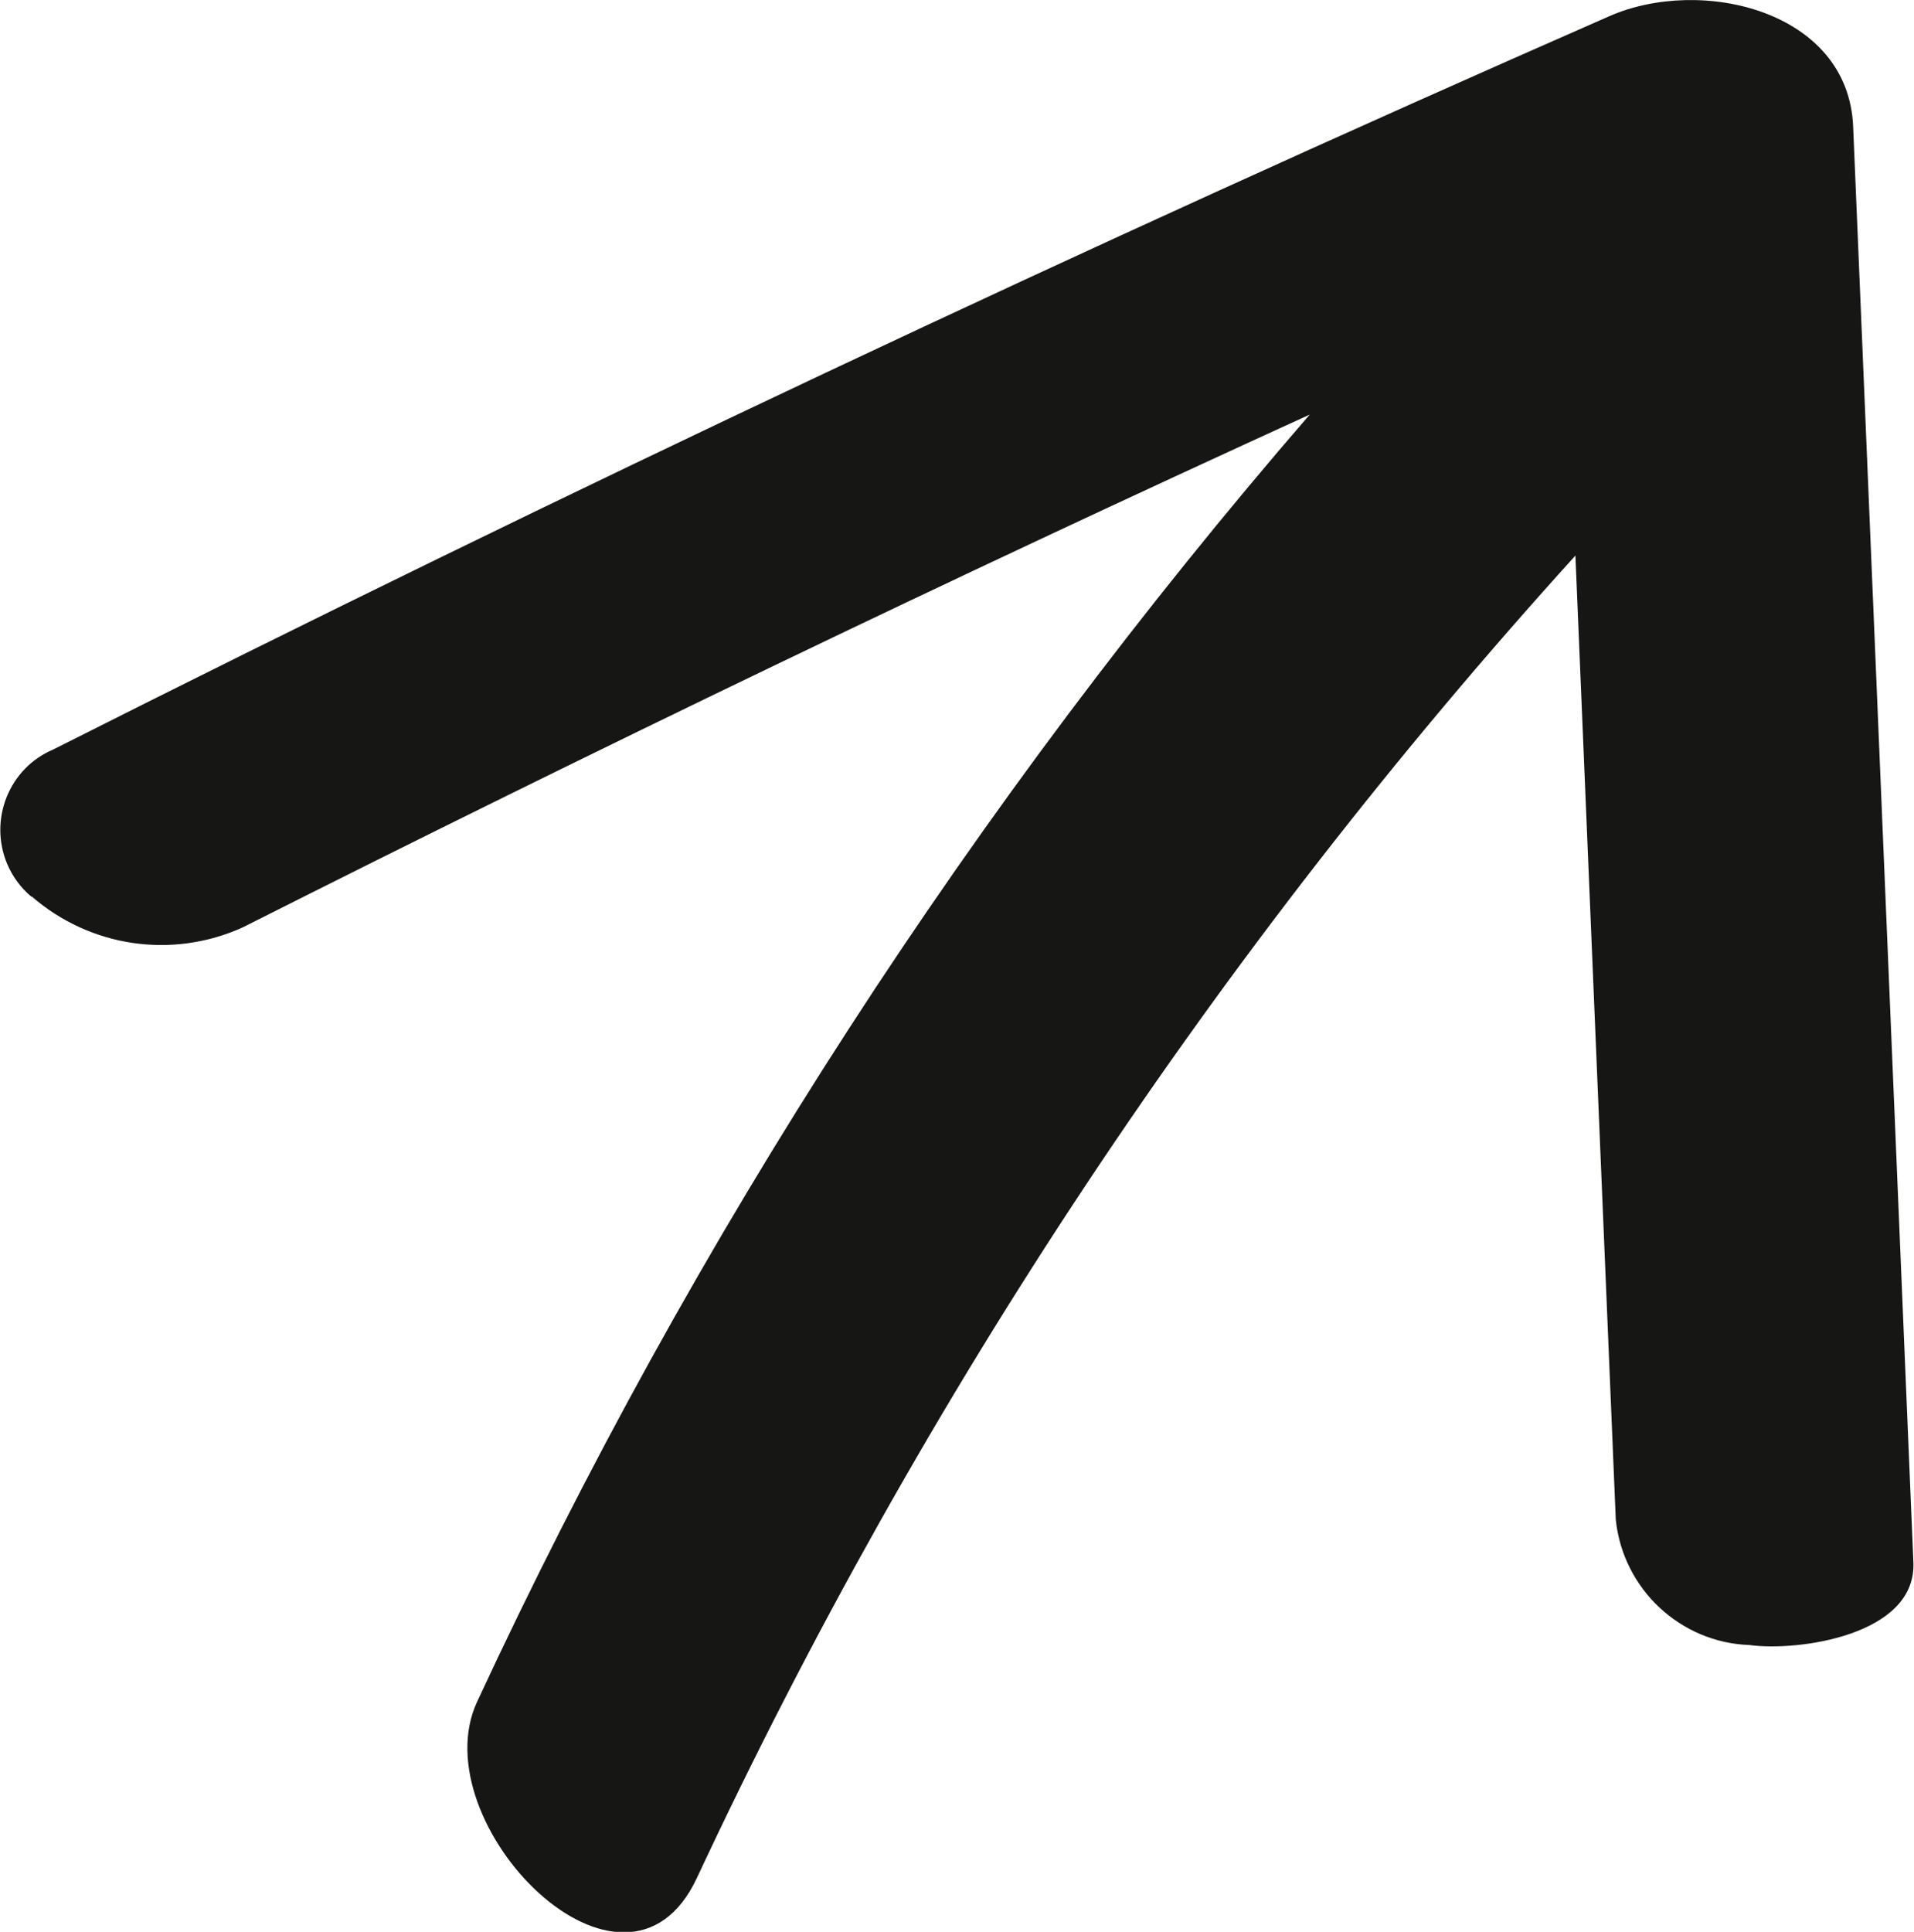 <?xml version="1.0" encoding="UTF-8"?>
<svg id="Calque_2" data-name="Calque 2" xmlns="http://www.w3.org/2000/svg" viewBox="0 0 31.77 32.06">
  <defs>
    <style>
      .cls-1 {
        fill: #161615;
      }
    </style>
  </defs>
  <g id="Calque_1-2" data-name="Calque 1">
    <g id="Groupe_2" data-name="Groupe 2">
      <g id="Groupe_1" data-name="Groupe 1">
        <path id="Tracé_2" data-name="Tracé 2" class="cls-1" d="m.53,14.88c.97.84,2.33,1.04,3.5.51,5.85-2.95,11.75-5.79,17.71-8.51-5.57,6.44-10.23,13.63-13.82,21.36-.94,2.02,2.46,5.48,3.65,2.92,3.74-8,8.65-15.4,14.58-21.94l.67,16c.12,1.15,1.07,2.04,2.22,2.08.8.11,2.77-.16,2.72-1.37l-1-23.83c-.08-1.93-2.53-2.5-4.05-1.83C18,4.09,9.39,8.15.88,12.44c-.73.31-1.07,1.16-.76,1.9.09.21.23.4.4.54"/>
      </g>
    </g>
  </g>
</svg>